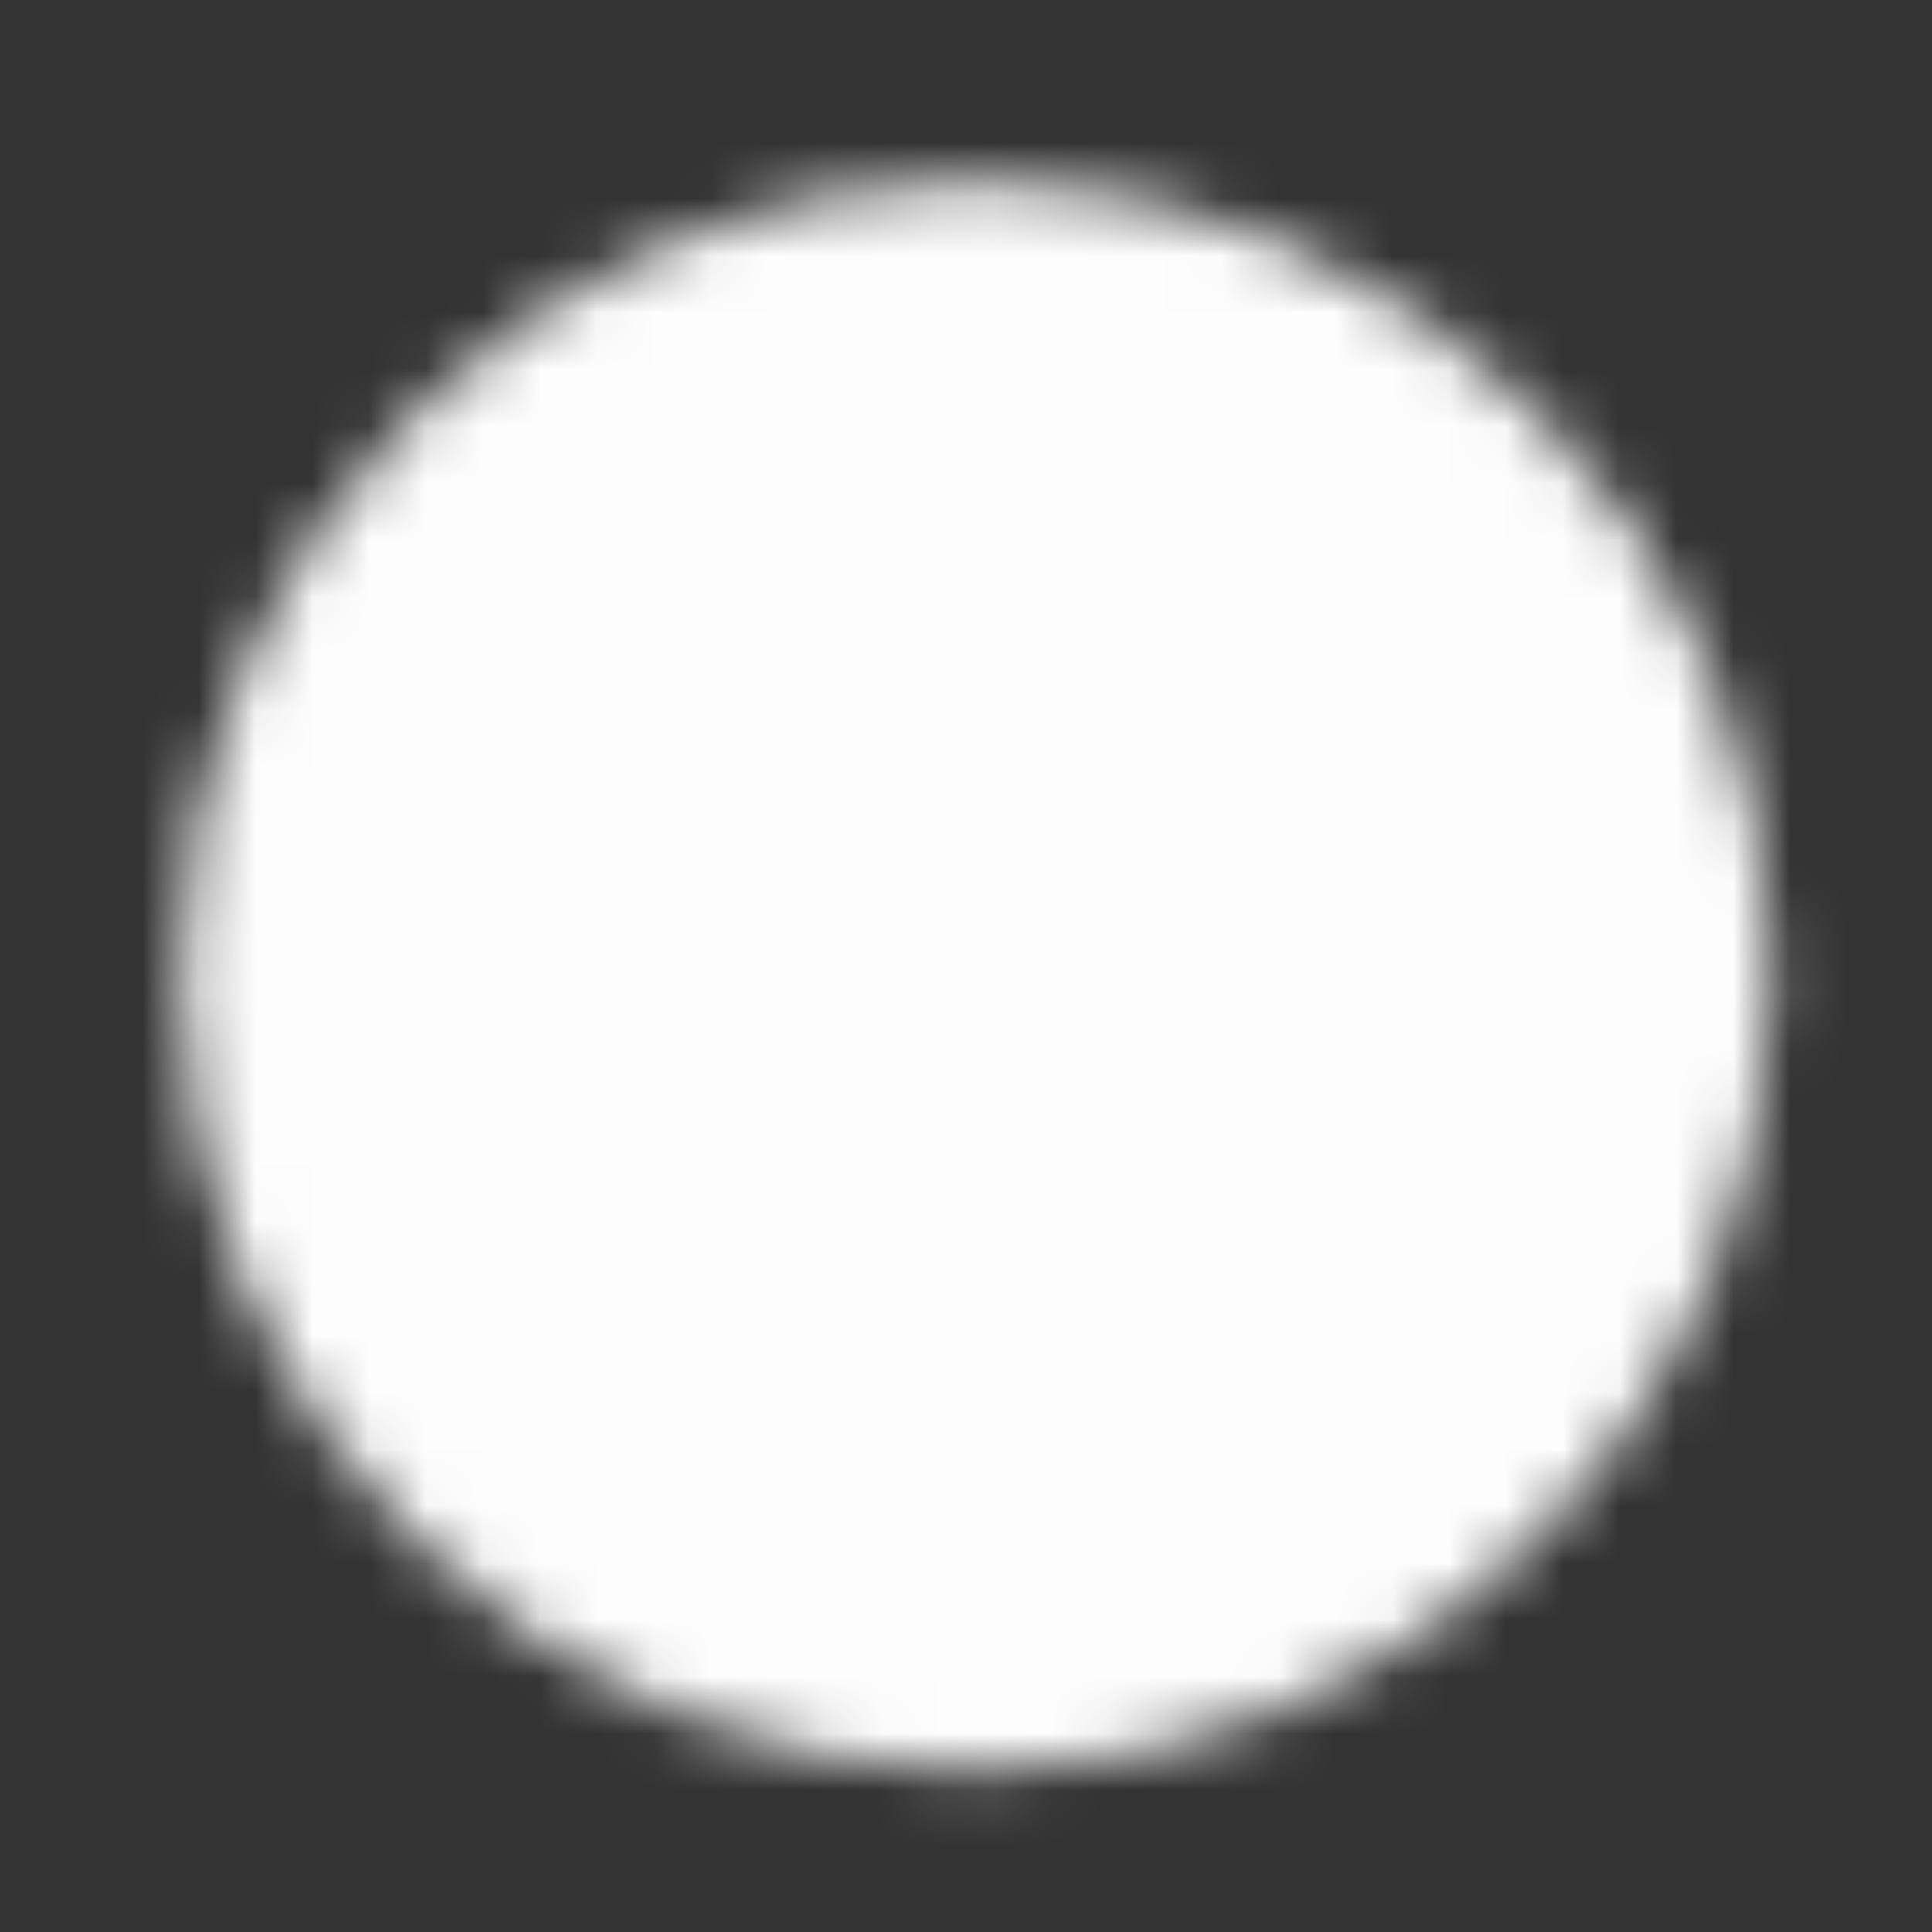<svg width="34" height="34" fill="none" xmlns="http://www.w3.org/2000/svg"><rect width="100%" height="100%" fill="#333333" stroke="none"/><mask id="a" style="mask-type:luminance" maskUnits="userSpaceOnUse" x="3" y="3" width="29" height="29"><path d="M4.582 17.175c0-6.954 5.639-12.592 12.593-12.592 6.953 0 12.592 5.638 12.592 12.592 0 6.954-5.639 12.593-12.592 12.593-6.954 0-12.593-5.639-12.593-12.593Z" fill="#fff" stroke="#fff" stroke-width="2.798" stroke-linecap="round" stroke-linejoin="round"/><path d="m11.578 17.175 4.198 4.198 6.995-6.996" stroke="#000" stroke-width="2.798" stroke-linecap="round" stroke-linejoin="round"/></mask><g mask="url(#a)"><path d="M33.965.385H.385v33.58h33.58V.386Z" fill="#FDFDFD"/></g></svg>